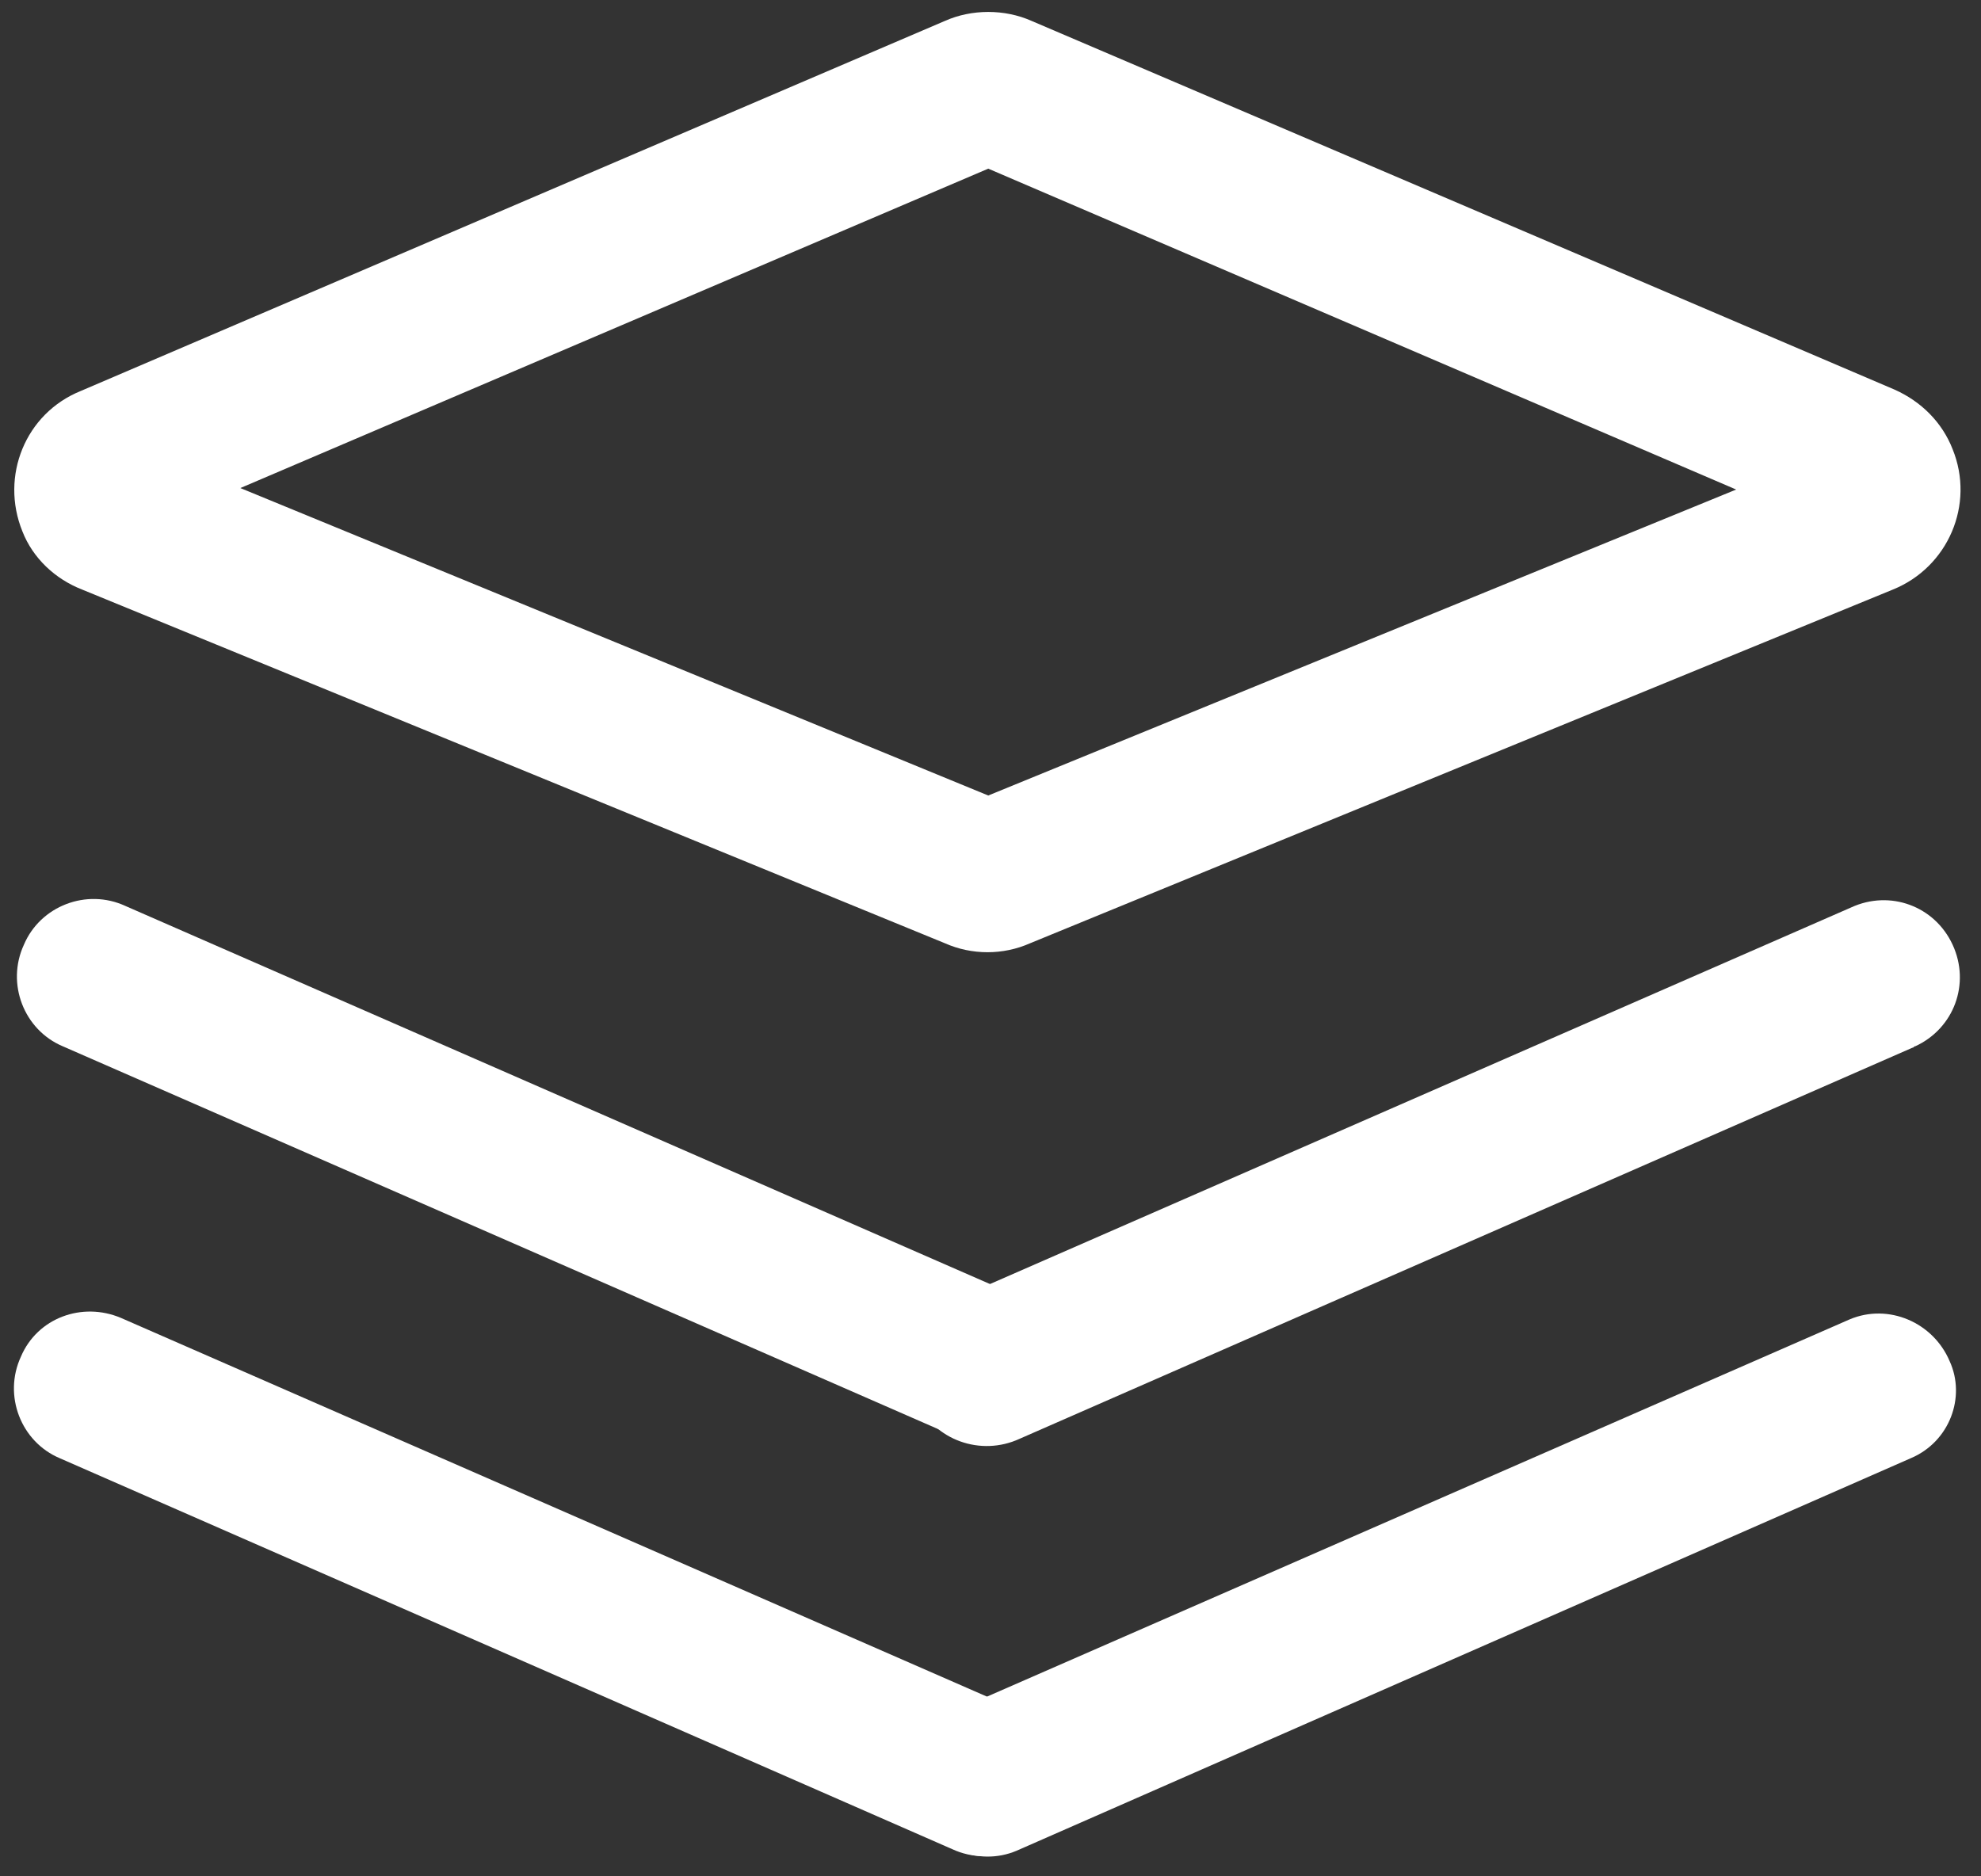 <?xml version="1.0" encoding="utf-8"?>
<!-- Generator: Adobe Illustrator 25.0.0, SVG Export Plug-In . SVG Version: 6.00 Build 0)  -->
<svg version="1.1" id="图层_1" xmlns="http://www.w3.org/2000/svg" xmlns:xlink="http://www.w3.org/1999/xlink" x="0px" y="0px"
	 viewBox="0 0 13.27 12.57" style="enable-background:new 0 0 13.27 12.57;" xml:space="preserve">
<rect x="0" y="0" width="13.27" height="12.57" fill="#333333" stroke="none"/>
<style type="text/css">
	.st0{fill:#fff;}
</style>
<path class="st0" d="M6.62,0.08c-0.1,0-0.2,0.02-0.29,0.06L0.54,2.62C0.17,2.77,0,3.19,0.15,3.56c0.07,0.18,0.22,0.32,0.4,0.39
	l5.78,2.37c0.18,0.08,0.39,0.08,0.57,0l5.78-2.37c0.37-0.15,0.55-0.57,0.4-0.94c-0.07-0.18-0.21-0.32-0.39-0.4L6.91,0.14
	C6.82,0.1,6.72,0.08,6.62,0.08L6.62,0.08z M6.62,1.13l5.01,2.15L6.62,5.33L1.61,3.27L6.62,1.13z M0.16,6.33
	c0.11-0.26,0.42-0.38,0.68-0.26c0,0,0,0,0,0l5.99,2.62C7.08,8.81,7.2,9.11,7.09,9.37C6.97,9.63,6.67,9.75,6.41,9.63L0.42,7.01
	C0.16,6.9,0.04,6.59,0.16,6.33C0.16,6.33,0.16,6.33,0.16,6.33z"/>
<path class="st0" d="M6.41,8.7l5.99-2.62c0.26-0.12,0.56-0.01,0.68,0.25s0.01,0.56-0.25,0.68c-0.01,0-0.01,0.01-0.02,0.01L6.83,9.64
	C6.57,9.76,6.26,9.65,6.14,9.39C6.02,9.13,6.14,8.83,6.39,8.71C6.4,8.7,6.41,8.7,6.41,8.7z M0.81,8.83l5.99,2.62
	c0.26,0.11,0.38,0.42,0.26,0.68c-0.11,0.26-0.42,0.38-0.68,0.26L0.4,9.77C0.14,9.66,0.02,9.35,0.14,9.09
	C0.25,8.83,0.55,8.72,0.81,8.83L0.81,8.83z"/>
<path class="st0" d="M12.8,9.77L6.81,12.4c-0.26,0.11-0.56-0.02-0.67-0.28c-0.11-0.25,0.01-0.55,0.26-0.66l5.99-2.62
	c0.26-0.11,0.56,0.02,0.67,0.28C13.17,9.36,13.06,9.66,12.8,9.77L12.8,9.77z"/>
</svg>
